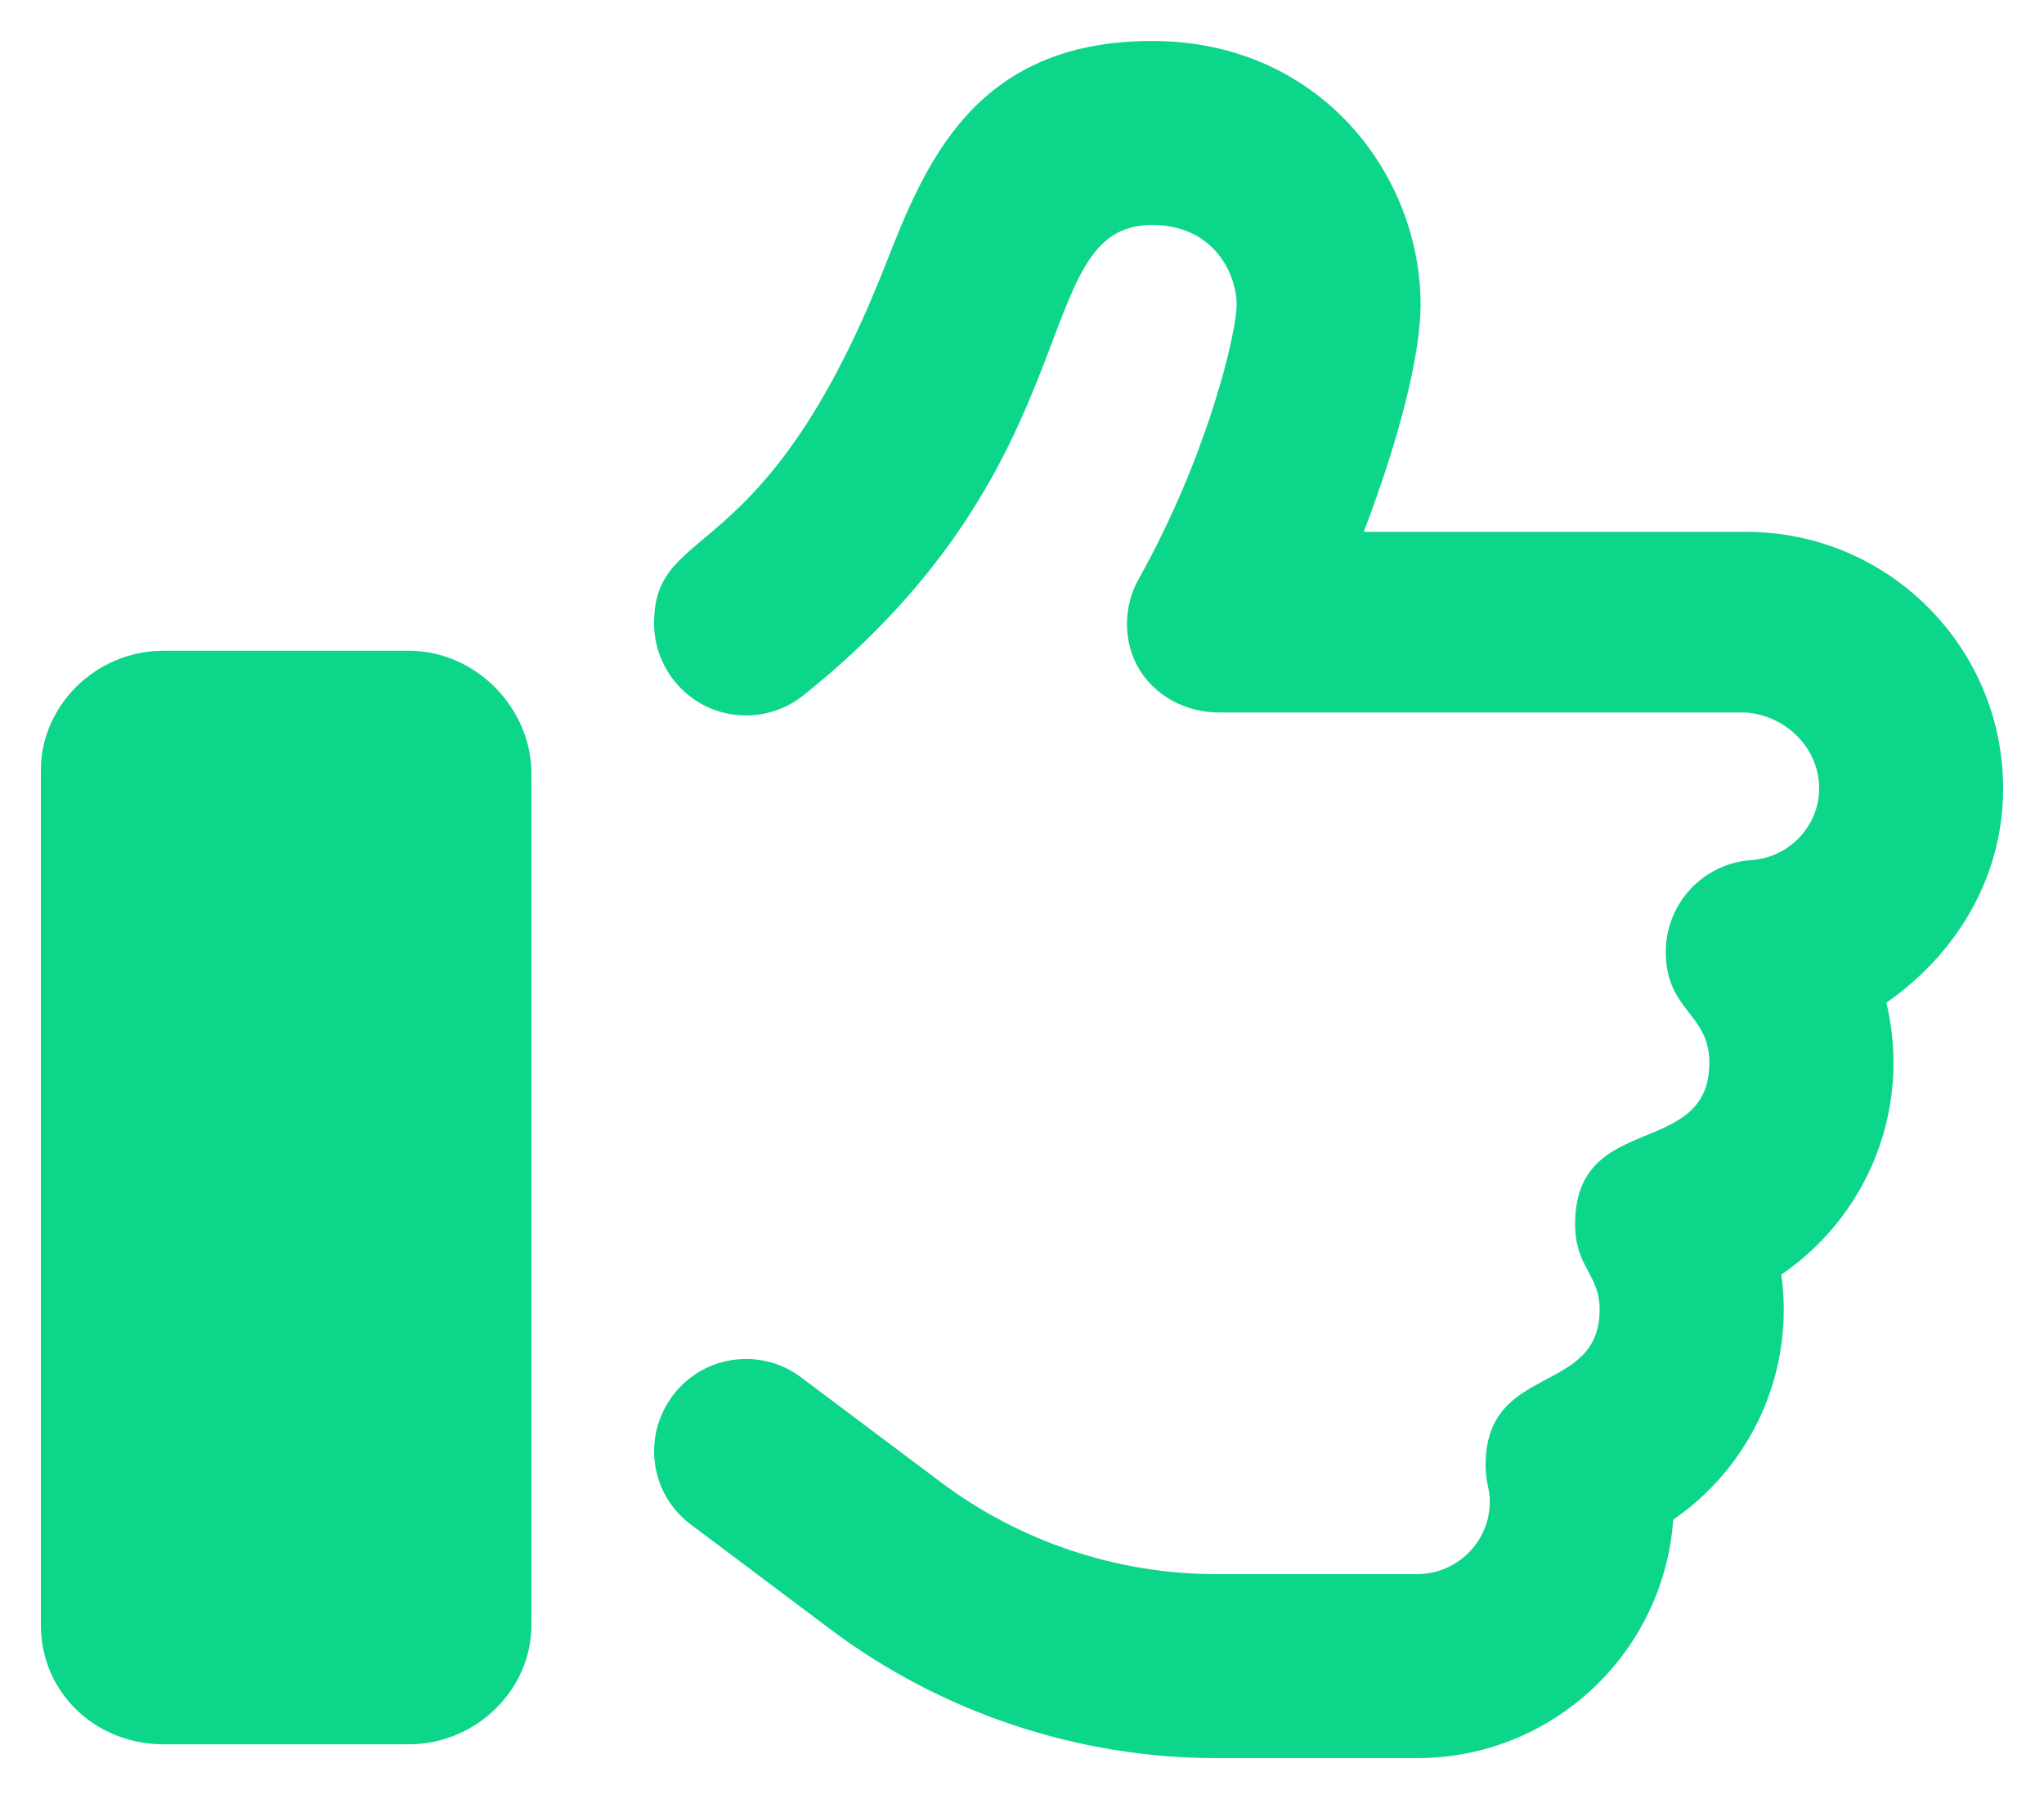 <svg width="25" height="22" viewBox="0 0 25 22" fill="none" xmlns="http://www.w3.org/2000/svg">
<path d="M5 7.958H2C1.172 7.958 0.5 8.63 0.5 9.416V19.873C0.5 20.702 1.172 21.331 2 21.331H5C5.828 21.331 6.5 20.66 6.5 19.873V9.458C6.5 8.67 5.83 7.958 5 7.958ZM24.5 9.641C24.5 7.911 23.091 6.504 21.361 6.504H16.68C17.127 5.333 17.375 4.32 17.375 3.725C17.375 2.141 16.147 0.501 14.091 0.501C11.906 0.501 11.308 2.022 10.828 3.243C9.344 7.017 8 6.355 8 7.625C8 8.226 8.486 8.749 9.126 8.749C9.372 8.749 9.62 8.668 9.828 8.502C13.426 5.626 12.545 2.751 14.091 2.751C14.845 2.751 15.125 3.349 15.125 3.725C15.125 4.073 14.769 5.579 13.927 7.081C13.831 7.252 13.784 7.442 13.784 7.631C13.784 8.283 14.319 8.713 14.909 8.713H21.359C21.852 8.755 22.25 9.153 22.25 9.641C22.25 10.1 21.886 10.486 21.422 10.518C20.828 10.558 20.374 11.052 20.374 11.64C20.374 12.365 20.907 12.387 20.907 12.995C20.907 14.184 19.265 13.573 19.265 14.971C19.265 15.497 19.565 15.582 19.565 16.014C19.565 17.076 18.17 16.659 18.17 17.919C18.17 18.13 18.222 18.198 18.222 18.362C18.222 18.852 17.823 19.25 17.332 19.25H14.87C13.669 19.25 12.479 18.853 11.518 18.134L9.8 16.845C9.598 16.692 9.361 16.619 9.126 16.619C8.477 16.619 8 17.153 8 17.746C8 18.088 8.155 18.422 8.449 18.643L10.168 19.933C11.516 20.942 13.184 21.5 14.872 21.5H17.334C18.99 21.5 20.351 20.211 20.465 18.584C21.298 18.011 21.817 17.06 21.817 16.014C21.817 15.871 21.807 15.728 21.787 15.587C22.623 15.017 23.159 14.059 23.159 12.995C23.159 12.746 23.129 12.501 23.072 12.262C23.933 11.661 24.5 10.728 24.5 9.641Z" fill="#0CD68A"/>
</svg>
